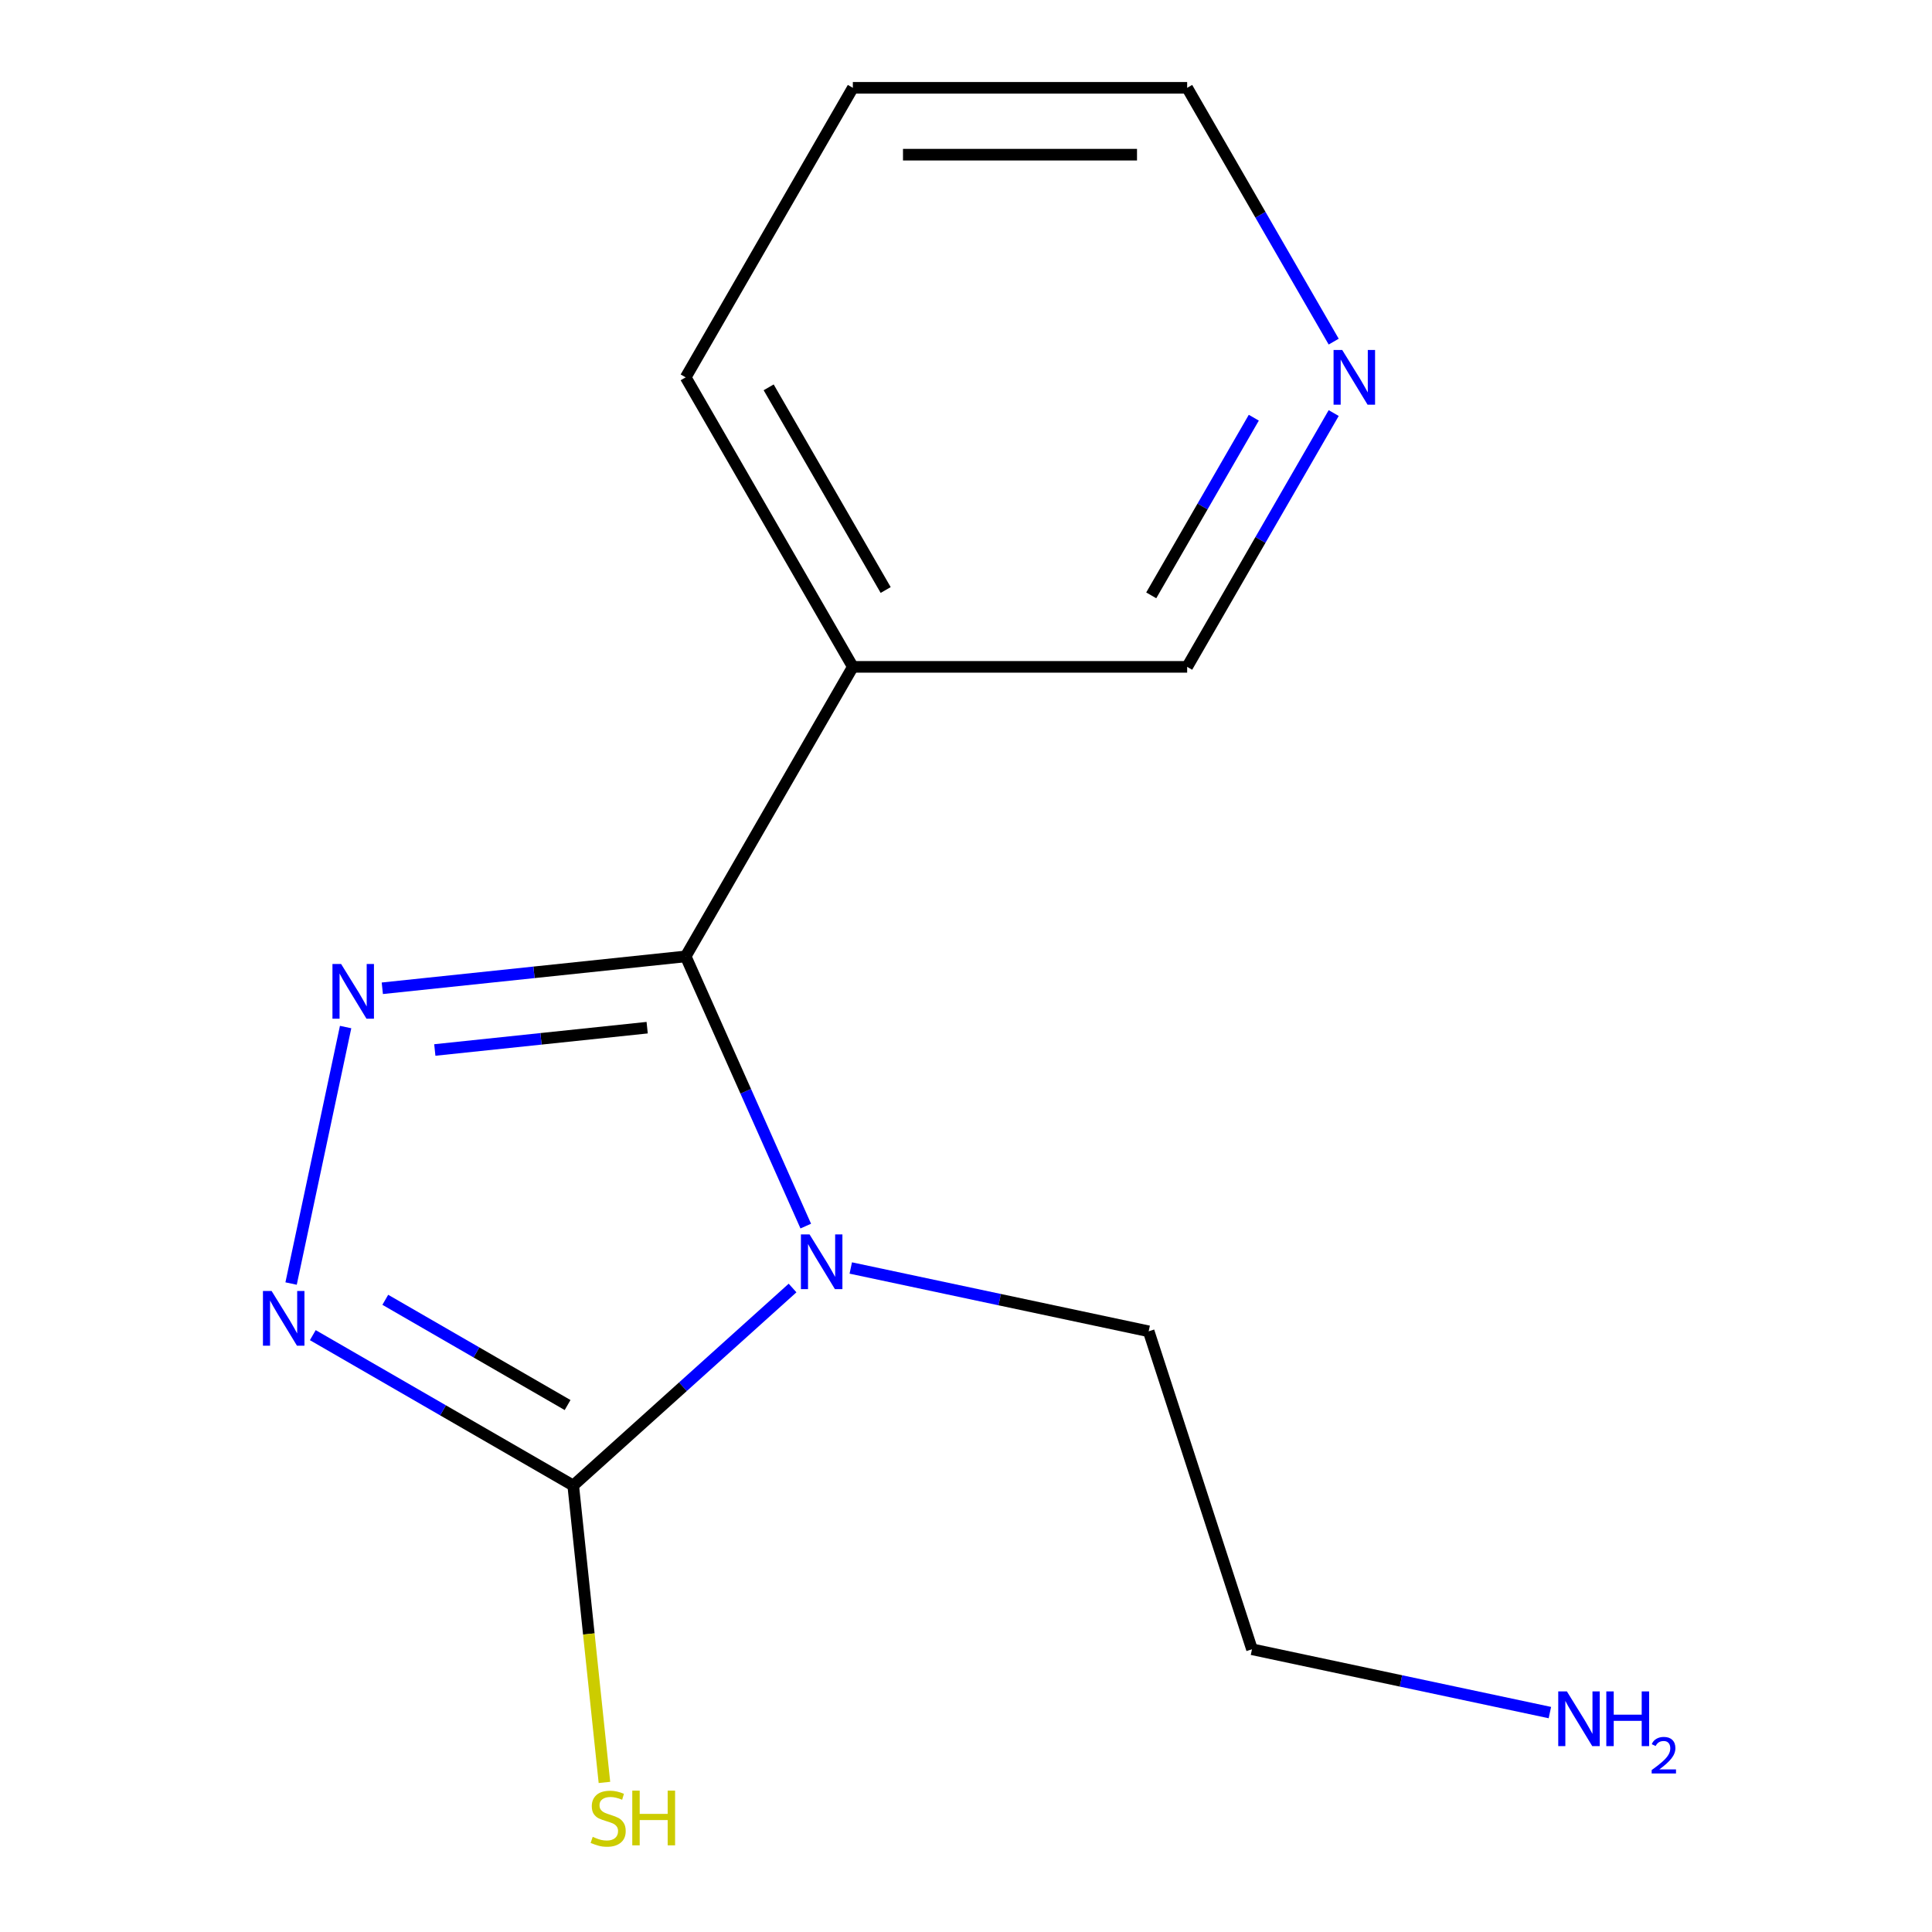 <?xml version='1.0' encoding='iso-8859-1'?>
<svg version='1.1' baseProfile='full'
              xmlns='http://www.w3.org/2000/svg'
                      xmlns:rdkit='http://www.rdkit.org/xml'
                      xmlns:xlink='http://www.w3.org/1999/xlink'
                  xml:space='preserve'
width='1000px' height='1000px' viewBox='0 0 1000 1000'>
<!-- END OF HEADER -->
<rect style='opacity:1.0;fill:#FFFFFF;stroke:none' width='1000' height='1000' x='0' y='0'> </rect>
<path class='bond-0' d='M 417.062,634.62 L 385.986,564.823' style='fill:none;fill-rule:evenodd;stroke:#0000FF;stroke-width:6px;stroke-linecap:butt;stroke-linejoin:miter;stroke-opacity:1' />
<path class='bond-0' d='M 385.986,564.823 L 354.911,495.026' style='fill:none;fill-rule:evenodd;stroke:#000000;stroke-width:6px;stroke-linecap:butt;stroke-linejoin:miter;stroke-opacity:1' />
<path class='bond-2' d='M 410.226,666.672 L 353.462,717.782' style='fill:none;fill-rule:evenodd;stroke:#0000FF;stroke-width:6px;stroke-linecap:butt;stroke-linejoin:miter;stroke-opacity:1' />
<path class='bond-2' d='M 353.462,717.782 L 296.698,768.893' style='fill:none;fill-rule:evenodd;stroke:#000000;stroke-width:6px;stroke-linecap:butt;stroke-linejoin:miter;stroke-opacity:1' />
<path class='bond-7' d='M 440.358,656.308 L 517.455,672.696' style='fill:none;fill-rule:evenodd;stroke:#0000FF;stroke-width:6px;stroke-linecap:butt;stroke-linejoin:miter;stroke-opacity:1' />
<path class='bond-7' d='M 517.455,672.696 L 594.551,689.083' style='fill:none;fill-rule:evenodd;stroke:#000000;stroke-width:6px;stroke-linecap:butt;stroke-linejoin:miter;stroke-opacity:1' />
<path class='bond-1' d='M 354.911,495.026 L 276.397,503.278' style='fill:none;fill-rule:evenodd;stroke:#000000;stroke-width:6px;stroke-linecap:butt;stroke-linejoin:miter;stroke-opacity:1' />
<path class='bond-1' d='M 276.397,503.278 L 197.884,511.53' style='fill:none;fill-rule:evenodd;stroke:#0000FF;stroke-width:6px;stroke-linecap:butt;stroke-linejoin:miter;stroke-opacity:1' />
<path class='bond-1' d='M 334.974,531.92 L 280.015,537.697' style='fill:none;fill-rule:evenodd;stroke:#000000;stroke-width:6px;stroke-linecap:butt;stroke-linejoin:miter;stroke-opacity:1' />
<path class='bond-1' d='M 280.015,537.697 L 225.056,543.473' style='fill:none;fill-rule:evenodd;stroke:#0000FF;stroke-width:6px;stroke-linecap:butt;stroke-linejoin:miter;stroke-opacity:1' />
<path class='bond-4' d='M 354.911,495.026 L 441.431,345.169' style='fill:none;fill-rule:evenodd;stroke:#000000;stroke-width:6px;stroke-linecap:butt;stroke-linejoin:miter;stroke-opacity:1' />
<path class='bond-14' d='M 178.889,531.6 L 150.67,664.359' style='fill:none;fill-rule:evenodd;stroke:#0000FF;stroke-width:6px;stroke-linecap:butt;stroke-linejoin:miter;stroke-opacity:1' />
<path class='bond-3' d='M 296.698,768.893 L 229.303,729.982' style='fill:none;fill-rule:evenodd;stroke:#000000;stroke-width:6px;stroke-linecap:butt;stroke-linejoin:miter;stroke-opacity:1' />
<path class='bond-3' d='M 229.303,729.982 L 161.907,691.071' style='fill:none;fill-rule:evenodd;stroke:#0000FF;stroke-width:6px;stroke-linecap:butt;stroke-linejoin:miter;stroke-opacity:1' />
<path class='bond-3' d='M 293.784,727.248 L 246.607,700.01' style='fill:none;fill-rule:evenodd;stroke:#000000;stroke-width:6px;stroke-linecap:butt;stroke-linejoin:miter;stroke-opacity:1' />
<path class='bond-3' d='M 246.607,700.01 L 199.43,672.773' style='fill:none;fill-rule:evenodd;stroke:#0000FF;stroke-width:6px;stroke-linecap:butt;stroke-linejoin:miter;stroke-opacity:1' />
<path class='bond-5' d='M 296.698,768.893 L 304.775,845.736' style='fill:none;fill-rule:evenodd;stroke:#000000;stroke-width:6px;stroke-linecap:butt;stroke-linejoin:miter;stroke-opacity:1' />
<path class='bond-5' d='M 304.775,845.736 L 312.851,922.579' style='fill:none;fill-rule:evenodd;stroke:#CCCC00;stroke-width:6px;stroke-linecap:butt;stroke-linejoin:miter;stroke-opacity:1' />
<path class='bond-8' d='M 441.431,345.169 L 614.471,345.169' style='fill:none;fill-rule:evenodd;stroke:#000000;stroke-width:6px;stroke-linecap:butt;stroke-linejoin:miter;stroke-opacity:1' />
<path class='bond-10' d='M 441.431,345.169 L 354.911,195.312' style='fill:none;fill-rule:evenodd;stroke:#000000;stroke-width:6px;stroke-linecap:butt;stroke-linejoin:miter;stroke-opacity:1' />
<path class='bond-10' d='M 458.424,305.386 L 397.86,200.486' style='fill:none;fill-rule:evenodd;stroke:#000000;stroke-width:6px;stroke-linecap:butt;stroke-linejoin:miter;stroke-opacity:1' />
<path class='bond-6' d='M 690.318,213.798 L 652.394,279.483' style='fill:none;fill-rule:evenodd;stroke:#0000FF;stroke-width:6px;stroke-linecap:butt;stroke-linejoin:miter;stroke-opacity:1' />
<path class='bond-6' d='M 652.394,279.483 L 614.471,345.169' style='fill:none;fill-rule:evenodd;stroke:#000000;stroke-width:6px;stroke-linecap:butt;stroke-linejoin:miter;stroke-opacity:1' />
<path class='bond-6' d='M 648.969,216.199 L 622.423,262.179' style='fill:none;fill-rule:evenodd;stroke:#0000FF;stroke-width:6px;stroke-linecap:butt;stroke-linejoin:miter;stroke-opacity:1' />
<path class='bond-6' d='M 622.423,262.179 L 595.876,308.159' style='fill:none;fill-rule:evenodd;stroke:#000000;stroke-width:6px;stroke-linecap:butt;stroke-linejoin:miter;stroke-opacity:1' />
<path class='bond-15' d='M 690.318,176.826 L 652.394,111.14' style='fill:none;fill-rule:evenodd;stroke:#0000FF;stroke-width:6px;stroke-linecap:butt;stroke-linejoin:miter;stroke-opacity:1' />
<path class='bond-15' d='M 652.394,111.14 L 614.471,45.455' style='fill:none;fill-rule:evenodd;stroke:#000000;stroke-width:6px;stroke-linecap:butt;stroke-linejoin:miter;stroke-opacity:1' />
<path class='bond-12' d='M 594.551,689.083 L 648.023,853.654' style='fill:none;fill-rule:evenodd;stroke:#000000;stroke-width:6px;stroke-linecap:butt;stroke-linejoin:miter;stroke-opacity:1' />
<path class='bond-9' d='M 802.216,886.429 L 725.12,870.041' style='fill:none;fill-rule:evenodd;stroke:#0000FF;stroke-width:6px;stroke-linecap:butt;stroke-linejoin:miter;stroke-opacity:1' />
<path class='bond-9' d='M 725.12,870.041 L 648.023,853.654' style='fill:none;fill-rule:evenodd;stroke:#000000;stroke-width:6px;stroke-linecap:butt;stroke-linejoin:miter;stroke-opacity:1' />
<path class='bond-13' d='M 354.911,195.312 L 441.431,45.455' style='fill:none;fill-rule:evenodd;stroke:#000000;stroke-width:6px;stroke-linecap:butt;stroke-linejoin:miter;stroke-opacity:1' />
<path class='bond-11' d='M 614.471,45.455 L 441.431,45.455' style='fill:none;fill-rule:evenodd;stroke:#000000;stroke-width:6px;stroke-linecap:butt;stroke-linejoin:miter;stroke-opacity:1' />
<path class='bond-11' d='M 588.515,80.063 L 467.387,80.063' style='fill:none;fill-rule:evenodd;stroke:#000000;stroke-width:6px;stroke-linecap:butt;stroke-linejoin:miter;stroke-opacity:1' />
<path  class='atom-0' d='M 419.032 638.946
L 428.312 653.946
Q 429.232 655.426, 430.712 658.106
Q 432.192 660.786, 432.272 660.946
L 432.272 638.946
L 436.032 638.946
L 436.032 667.266
L 432.152 667.266
L 422.192 650.866
Q 421.032 648.946, 419.792 646.746
Q 418.592 644.546, 418.232 643.866
L 418.232 667.266
L 414.552 667.266
L 414.552 638.946
L 419.032 638.946
' fill='#0000FF'/>
<path  class='atom-2' d='M 176.558 498.954
L 185.838 513.954
Q 186.758 515.434, 188.238 518.114
Q 189.718 520.794, 189.798 520.954
L 189.798 498.954
L 193.558 498.954
L 193.558 527.274
L 189.678 527.274
L 179.718 510.874
Q 178.558 508.954, 177.318 506.754
Q 176.118 504.554, 175.758 503.874
L 175.758 527.274
L 172.078 527.274
L 172.078 498.954
L 176.558 498.954
' fill='#0000FF'/>
<path  class='atom-4' d='M 140.581 668.212
L 149.861 683.212
Q 150.781 684.692, 152.261 687.372
Q 153.741 690.052, 153.821 690.212
L 153.821 668.212
L 157.581 668.212
L 157.581 696.532
L 153.701 696.532
L 143.741 680.132
Q 142.581 678.212, 141.341 676.012
Q 140.141 673.812, 139.781 673.132
L 139.781 696.532
L 136.101 696.532
L 136.101 668.212
L 140.581 668.212
' fill='#0000FF'/>
<path  class='atom-6' d='M 306.786 950.745
Q 307.106 950.865, 308.426 951.425
Q 309.746 951.985, 311.186 952.345
Q 312.666 952.665, 314.106 952.665
Q 316.786 952.665, 318.346 951.385
Q 319.906 950.065, 319.906 947.785
Q 319.906 946.225, 319.106 945.265
Q 318.346 944.305, 317.146 943.785
Q 315.946 943.265, 313.946 942.665
Q 311.426 941.905, 309.906 941.185
Q 308.426 940.465, 307.346 938.945
Q 306.306 937.425, 306.306 934.865
Q 306.306 931.305, 308.706 929.105
Q 311.146 926.905, 315.946 926.905
Q 319.226 926.905, 322.946 928.465
L 322.026 931.545
Q 318.626 930.145, 316.066 930.145
Q 313.306 930.145, 311.786 931.305
Q 310.266 932.425, 310.306 934.385
Q 310.306 935.905, 311.066 936.825
Q 311.866 937.745, 312.986 938.265
Q 314.146 938.785, 316.066 939.385
Q 318.626 940.185, 320.146 940.985
Q 321.666 941.785, 322.746 943.425
Q 323.866 945.025, 323.866 947.785
Q 323.866 951.705, 321.226 953.825
Q 318.626 955.905, 314.266 955.905
Q 311.746 955.905, 309.826 955.345
Q 307.946 954.825, 305.706 953.905
L 306.786 950.745
' fill='#CCCC00'/>
<path  class='atom-6' d='M 327.266 926.825
L 331.106 926.825
L 331.106 938.865
L 345.586 938.865
L 345.586 926.825
L 349.426 926.825
L 349.426 955.145
L 345.586 955.145
L 345.586 942.065
L 331.106 942.065
L 331.106 955.145
L 327.266 955.145
L 327.266 926.825
' fill='#CCCC00'/>
<path  class='atom-7' d='M 694.731 181.152
L 704.011 196.152
Q 704.931 197.632, 706.411 200.312
Q 707.891 202.992, 707.971 203.152
L 707.971 181.152
L 711.731 181.152
L 711.731 209.472
L 707.851 209.472
L 697.891 193.072
Q 696.731 191.152, 695.491 188.952
Q 694.291 186.752, 693.931 186.072
L 693.931 209.472
L 690.251 209.472
L 690.251 181.152
L 694.731 181.152
' fill='#0000FF'/>
<path  class='atom-10' d='M 811.022 875.471
L 820.302 890.471
Q 821.222 891.951, 822.702 894.631
Q 824.182 897.311, 824.262 897.471
L 824.262 875.471
L 828.022 875.471
L 828.022 903.791
L 824.142 903.791
L 814.182 887.391
Q 813.022 885.471, 811.782 883.271
Q 810.582 881.071, 810.222 880.391
L 810.222 903.791
L 806.542 903.791
L 806.542 875.471
L 811.022 875.471
' fill='#0000FF'/>
<path  class='atom-10' d='M 831.422 875.471
L 835.262 875.471
L 835.262 887.511
L 849.742 887.511
L 849.742 875.471
L 853.582 875.471
L 853.582 903.791
L 849.742 903.791
L 849.742 890.711
L 835.262 890.711
L 835.262 903.791
L 831.422 903.791
L 831.422 875.471
' fill='#0000FF'/>
<path  class='atom-10' d='M 854.955 902.798
Q 855.641 901.029, 857.278 900.052
Q 858.915 899.049, 861.185 899.049
Q 864.01 899.049, 865.594 900.58
Q 867.178 902.111, 867.178 904.83
Q 867.178 907.602, 865.119 910.19
Q 863.086 912.777, 858.862 915.839
L 867.495 915.839
L 867.495 917.951
L 854.902 917.951
L 854.902 916.182
Q 858.387 913.701, 860.446 911.853
Q 862.532 910.005, 863.535 908.342
Q 864.538 906.678, 864.538 904.962
Q 864.538 903.167, 863.641 902.164
Q 862.743 901.161, 861.185 901.161
Q 859.681 901.161, 858.677 901.768
Q 857.674 902.375, 856.961 903.722
L 854.955 902.798
' fill='#0000FF'/>
</svg>
